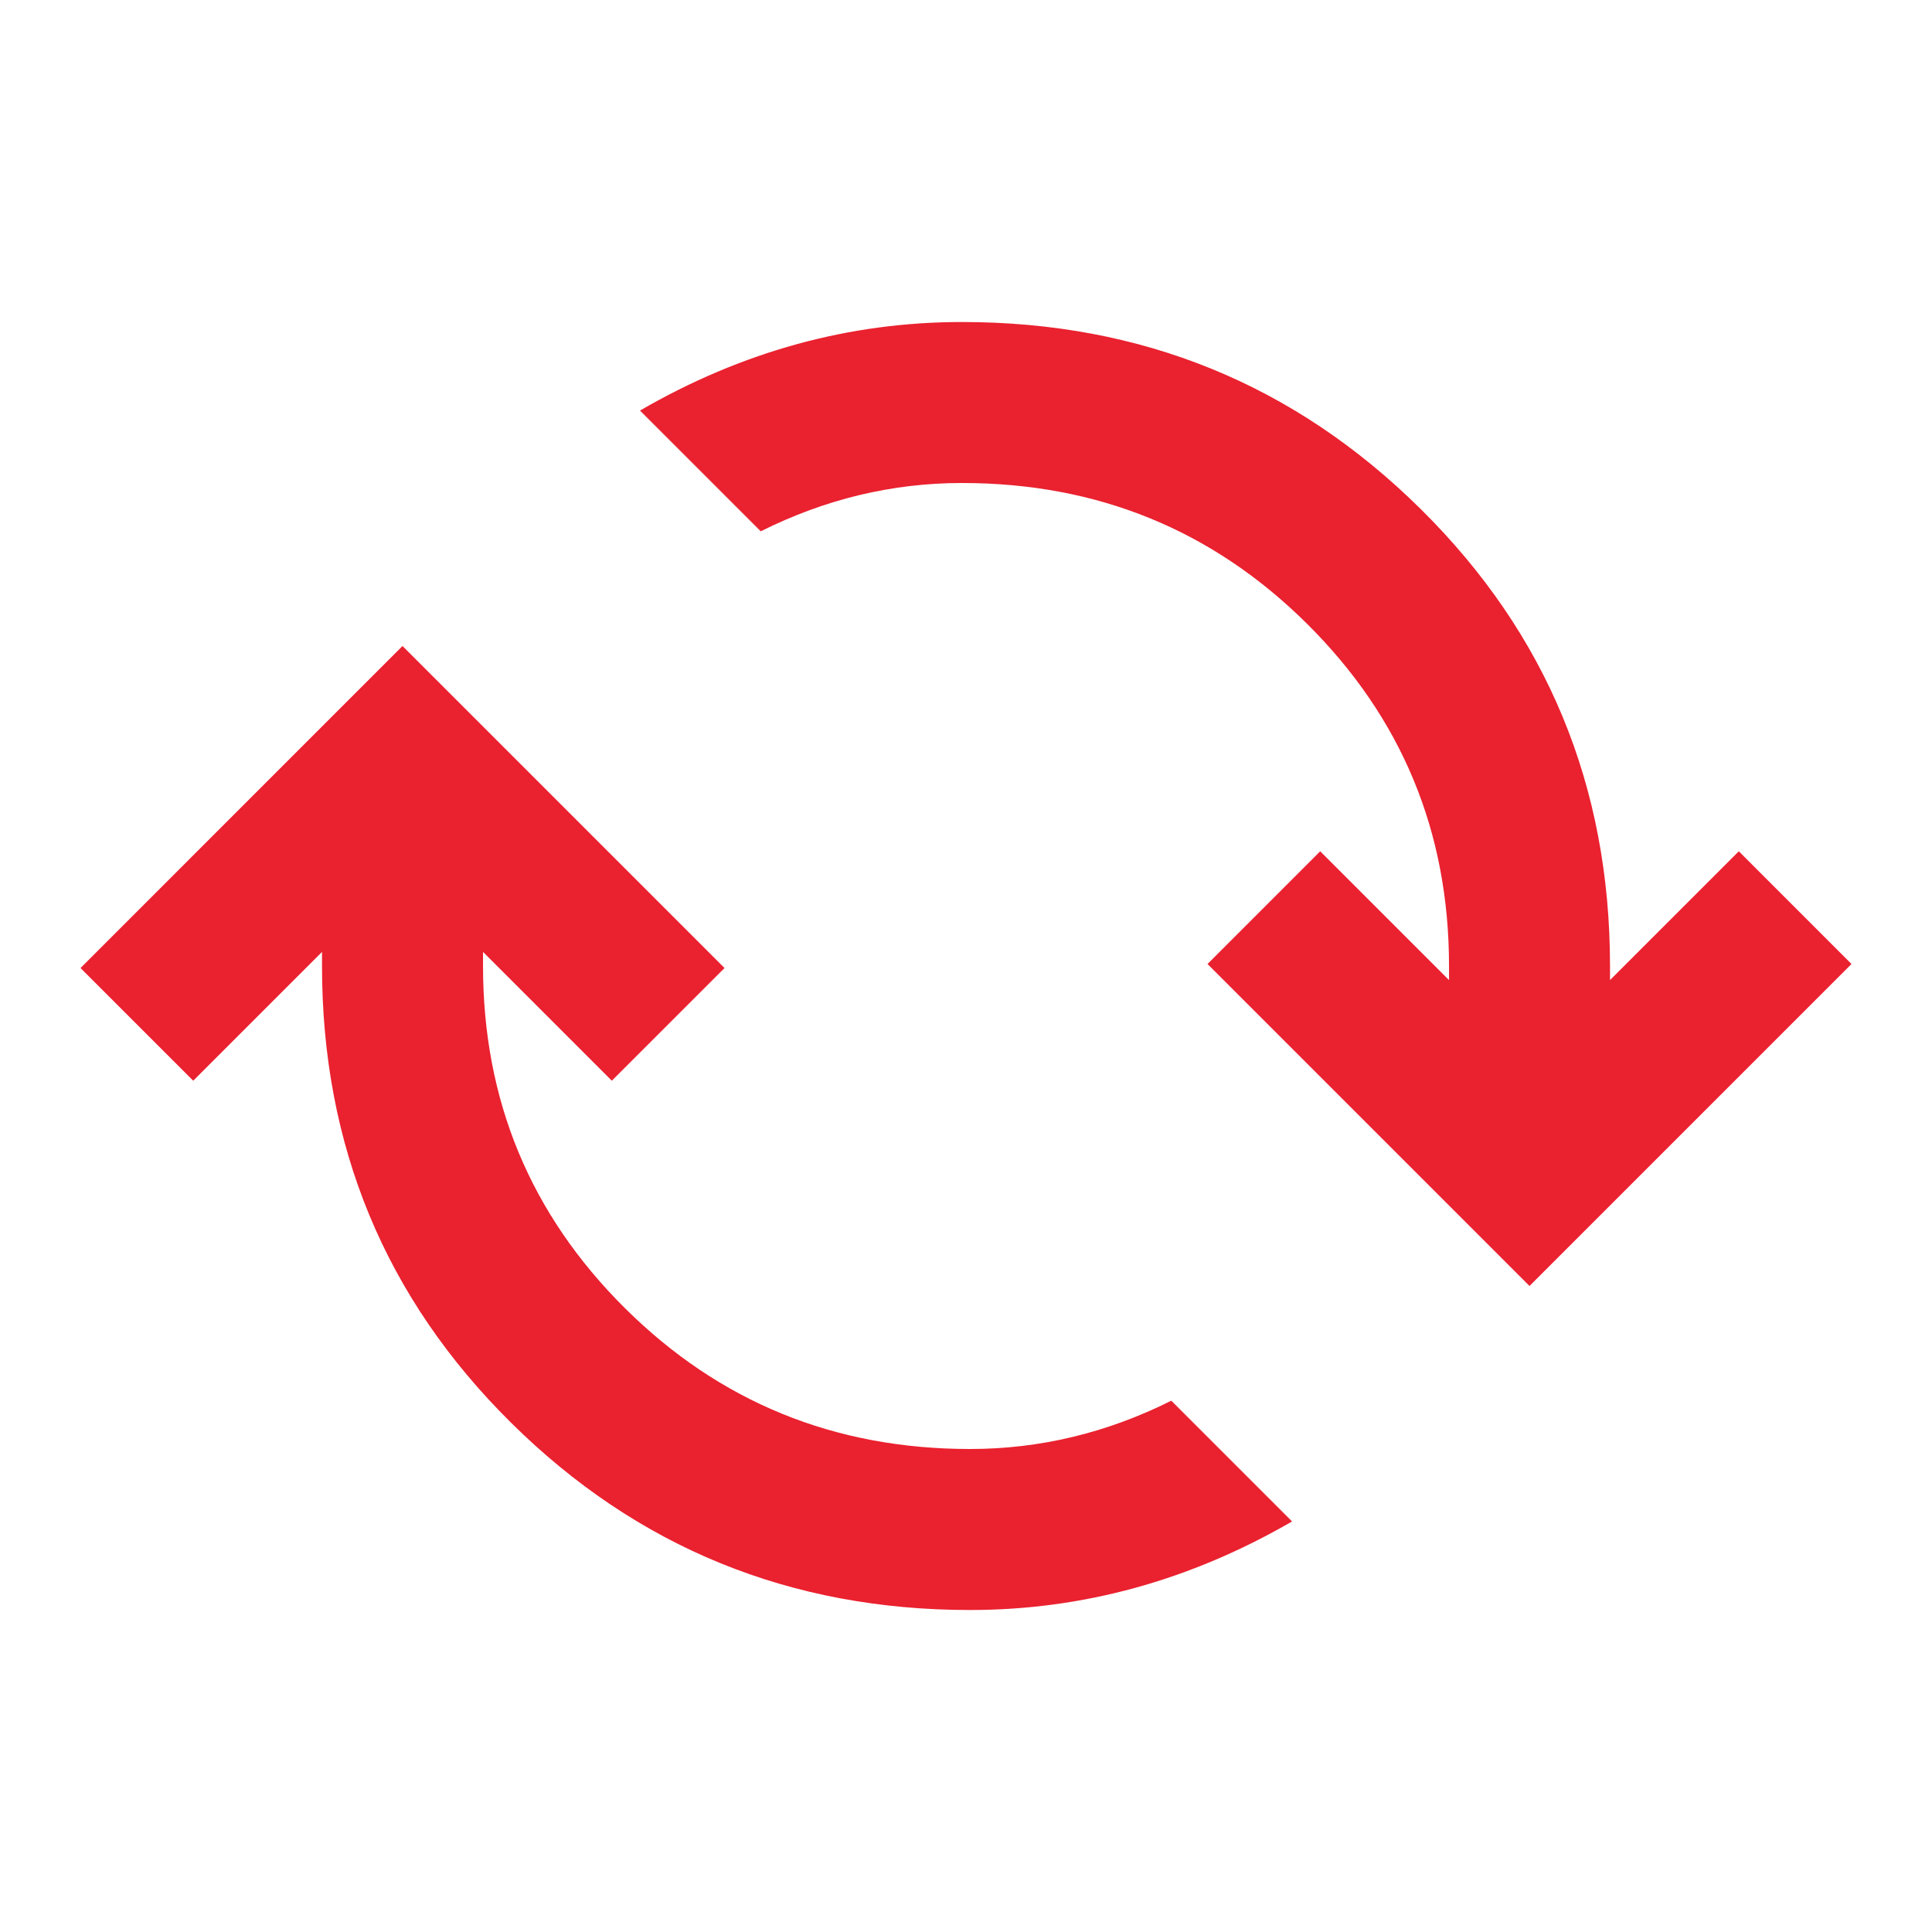 <svg width="80" height="80" viewBox="0 0 80 80" fill="none" xmlns="http://www.w3.org/2000/svg">
<g id="Icons/Refresh">
<path id="Vector" d="M40.167 66.667C32.723 66.667 26.39 64.084 21.167 58.917C15.945 53.75 13.334 47.445 13.334 40V39.417L8.001 44.75L3.334 40.084L16.667 26.75L30.001 40.084L25.334 44.75L20.001 39.417V40C20.001 45.556 21.959 50.278 25.876 54.167C29.792 58.056 34.556 60 40.167 60C41.612 60 43.028 59.834 44.417 59.5C45.806 59.167 47.167 58.667 48.501 58L53.501 63C51.389 64.222 49.223 65.139 47.001 65.75C44.778 66.361 42.501 66.667 40.167 66.667ZM63.334 53.25L50.001 39.917L54.667 35.25L60.001 40.584V40C60.001 34.445 58.042 29.722 54.126 25.834C50.209 21.945 45.445 20 39.834 20C38.389 20 36.973 20.167 35.584 20.5C34.195 20.834 32.834 21.334 31.501 22L26.501 17C28.612 15.778 30.778 14.861 33.001 14.25C35.223 13.639 37.501 13.334 39.834 13.334C47.278 13.334 53.612 15.917 58.834 21.084C64.056 26.25 66.667 32.556 66.667 40V40.584L72.001 35.25L76.667 39.917L63.334 53.25Z" fill="#ea212f"/>
</g>
</svg>
